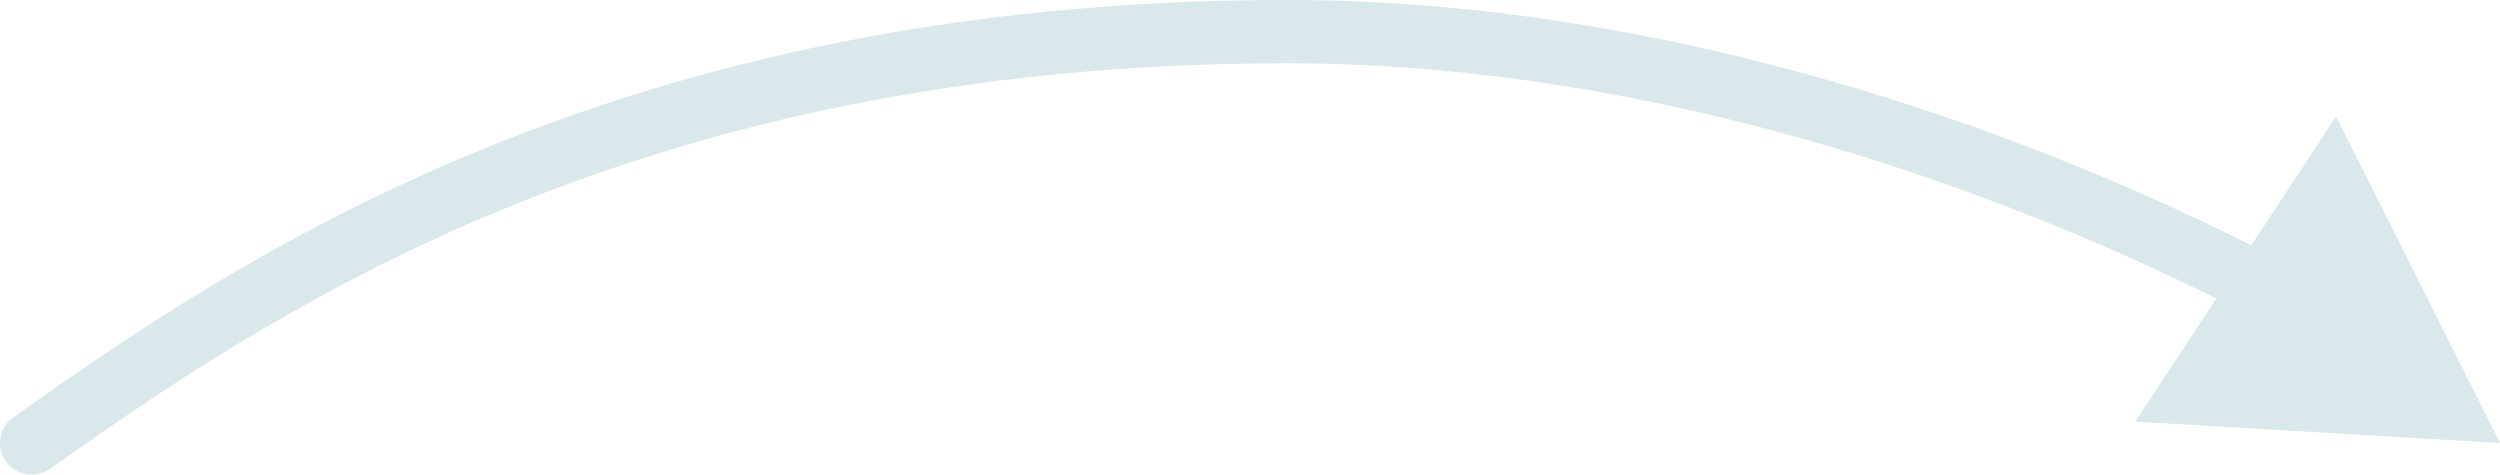 <?xml version="1.0" encoding="UTF-8"?> <svg xmlns="http://www.w3.org/2000/svg" width="79" height="15" viewBox="0 0 79 15" fill="none"> <path fill-rule="evenodd" clip-rule="evenodd" d="M40.667 2C19.974 2 8.403 9.999 1.577 14.817C1.125 15.136 0.502 15.028 0.183 14.577C-0.135 14.125 -0.028 13.501 0.423 13.183C7.375 8.277 19.36 -2.80141e-05 40.667 0C52.583 1.56761e-05 63.807 4.058 71.141 7.753L73.822 3.679L79 14L67.473 13.323L70.033 9.435C62.87 5.856 52.058 2 40.667 2Z" fill="#D9E8EB"></path> </svg> 